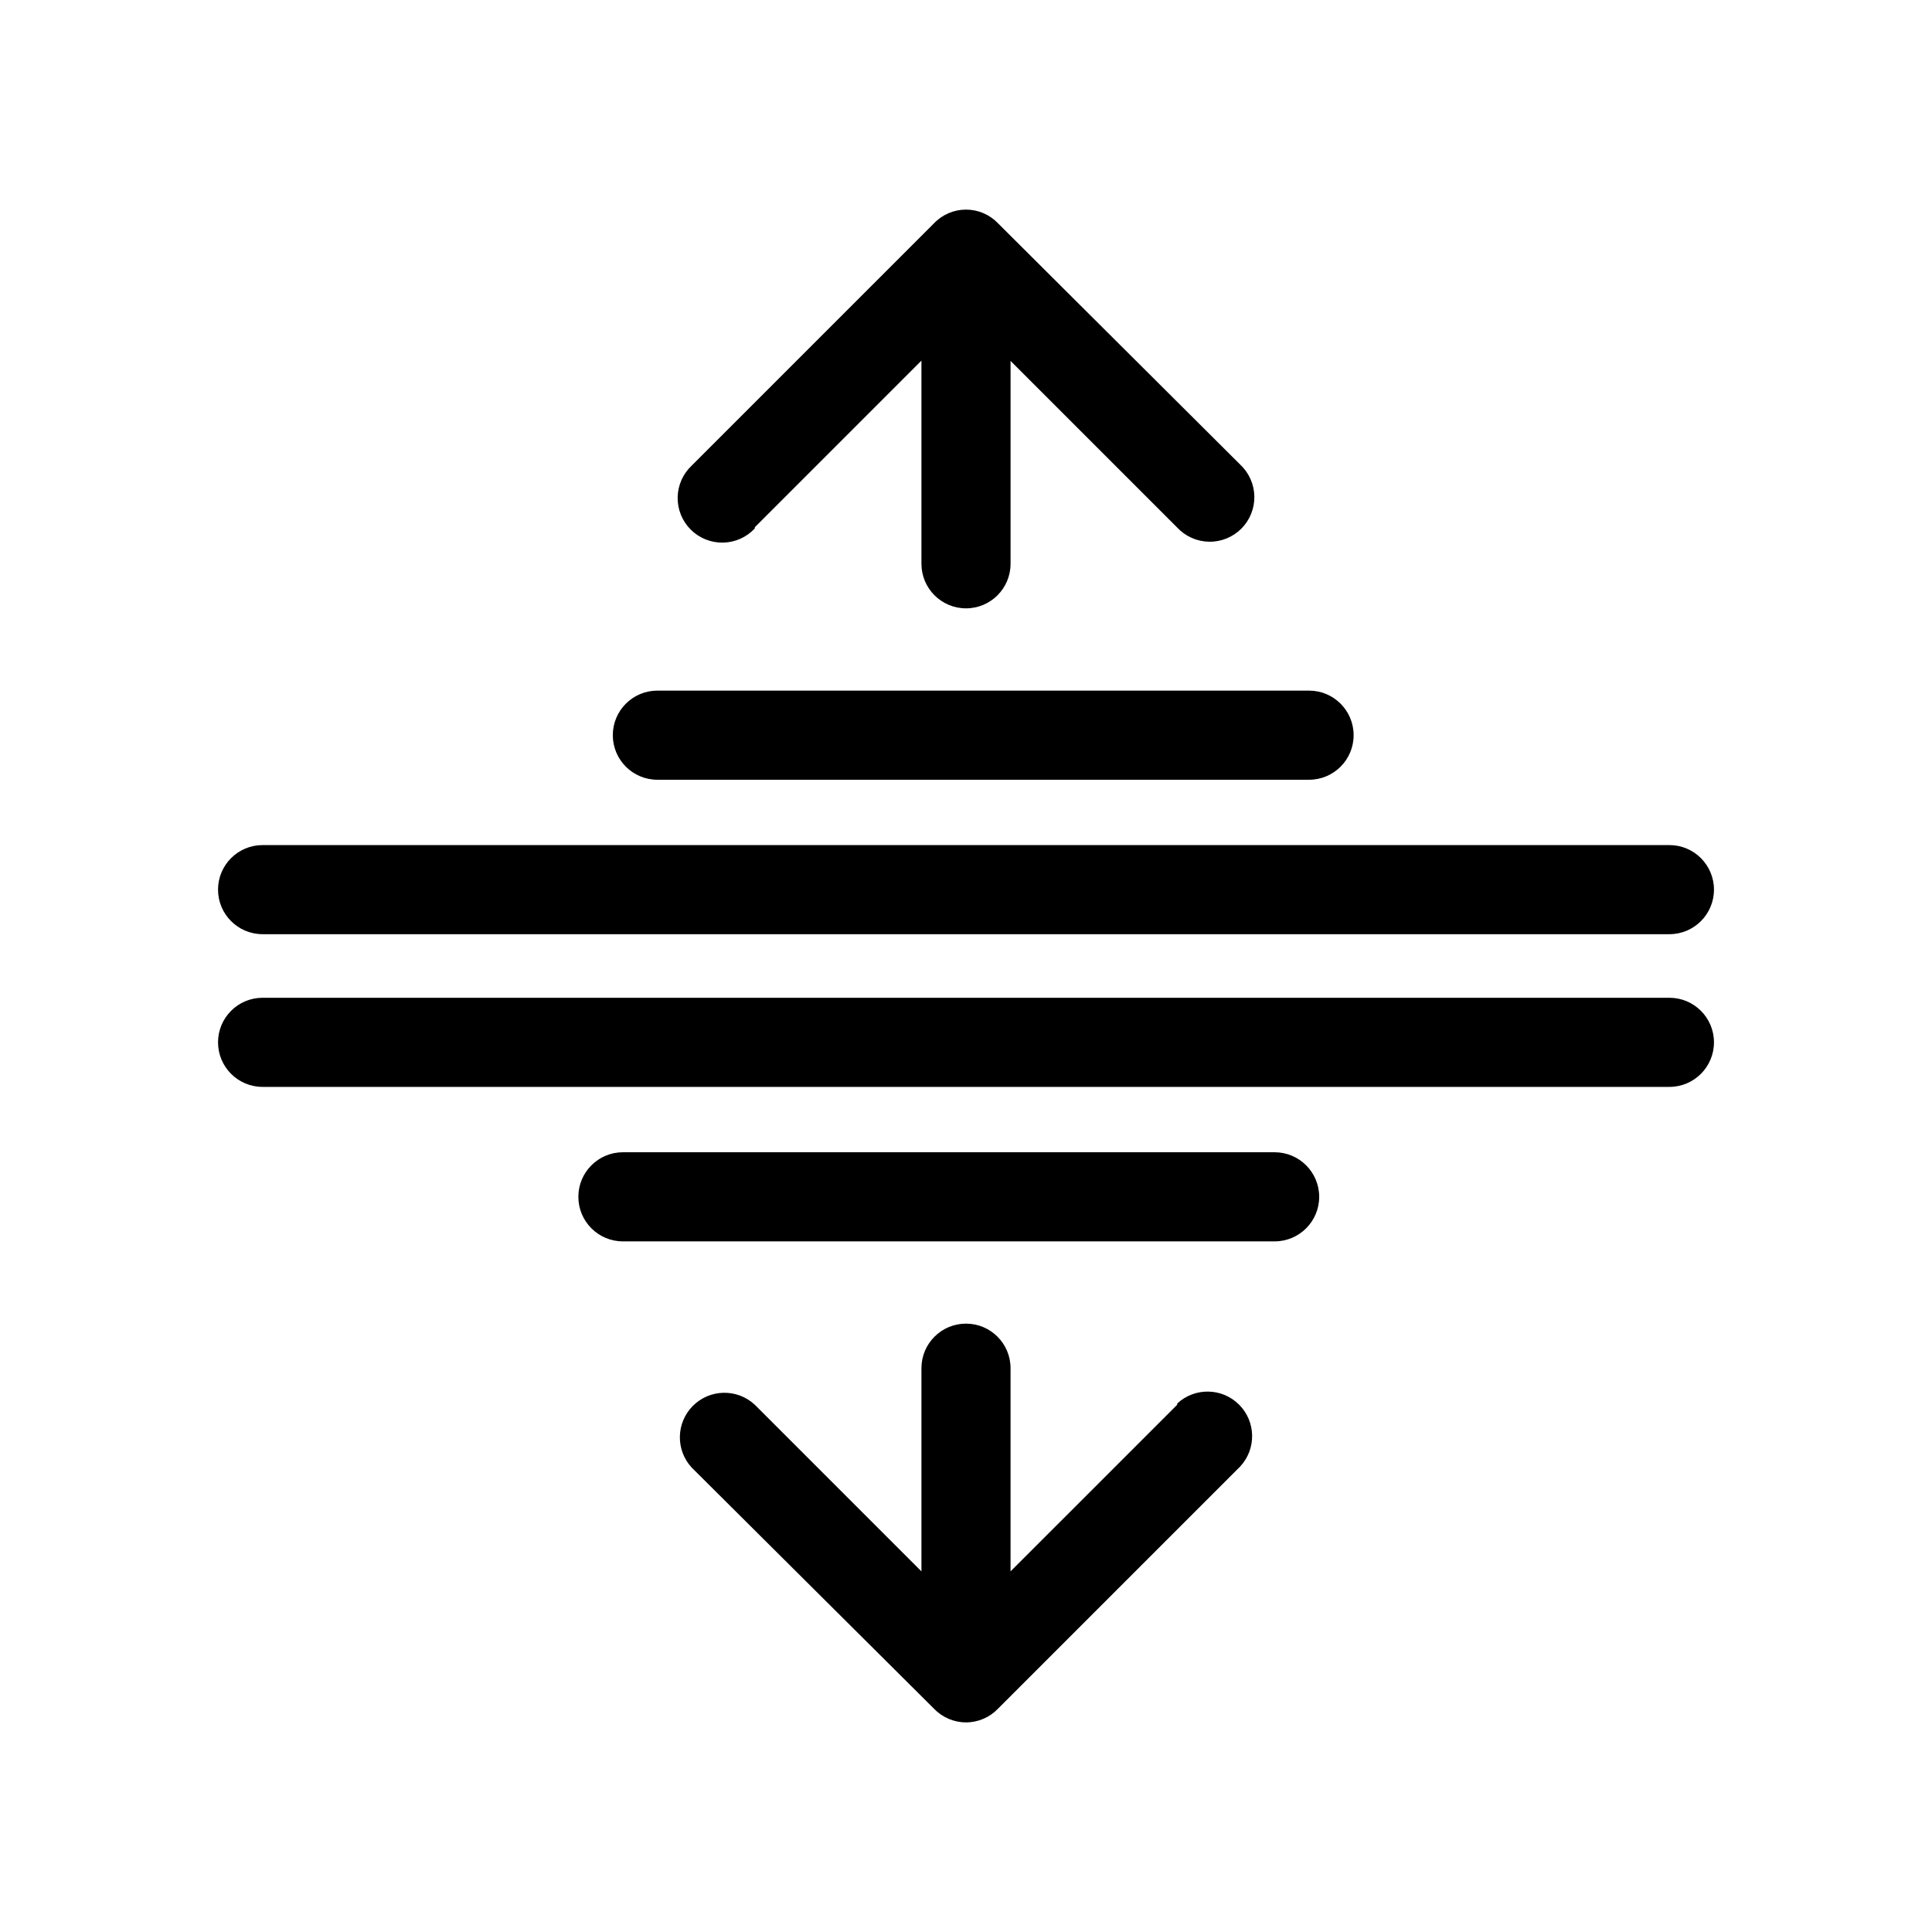 <?xml version="1.0" encoding="UTF-8"?>
<!-- Uploaded to: ICON Repo, www.svgrepo.com, Generator: ICON Repo Mixer Tools -->
<svg fill="#000000" width="800px" height="800px" version="1.1" viewBox="144 144 512 512" xmlns="http://www.w3.org/2000/svg">
 <g>
  <path d="m455.97 516.27-44.164 44.16v-53.844c0-6.523-5.285-11.809-11.805-11.809-6.523 0-11.809 5.285-11.809 11.809v53.844l-44.16-44.16h-0.004c-4.652-4.336-11.902-4.207-16.398 0.289s-4.625 11.746-0.289 16.398l64.156 63.844c2.215 2.328 5.289 3.648 8.504 3.648 3.211 0 6.285-1.32 8.5-3.648l64.156-64.156v-0.004c4.336-4.652 4.207-11.902-0.289-16.398-4.496-4.496-11.746-4.625-16.398-0.289z"/>
  <path d="m586.41 408.42h-372.82c-6.523 0-11.809 5.285-11.809 11.809 0 6.519 5.285 11.809 11.809 11.809h372.82c6.523 0 11.809-5.289 11.809-11.809 0-6.523-5.285-11.809-11.809-11.809z"/>
  <path d="m481.79 449.36h-172.71c-6.523 0-11.809 5.289-11.809 11.809 0 6.519 5.285 11.809 11.809 11.809h172.71c6.519 0 11.809-5.289 11.809-11.809 0-6.519-5.289-11.809-11.809-11.809z"/>
  <path d="m344.03 283.73 44.16-44.16v53.844l0.004-0.004c0 6.523 5.285 11.809 11.809 11.809 6.519 0 11.805-5.285 11.805-11.809v-53.766l44.164 44.164c2.184 2.344 5.227 3.699 8.43 3.754 3.203 0.059 6.293-1.191 8.559-3.457s3.512-5.352 3.457-8.555c-0.059-3.203-1.414-6.246-3.758-8.434l-64.156-63.918c-2.215-2.332-5.289-3.648-8.5-3.648-3.215 0-6.289 1.316-8.504 3.648l-64.156 64.156c-2.344 2.184-3.699 5.227-3.758 8.43-0.055 3.203 1.191 6.293 3.457 8.559 2.266 2.266 5.356 3.512 8.559 3.457 3.203-0.059 6.246-1.414 8.43-3.758z"/>
  <path d="m213.59 391.57h372.82c6.523 0 11.809-5.285 11.809-11.809 0-6.519-5.285-11.805-11.809-11.805h-372.82c-6.523 0-11.809 5.285-11.809 11.805 0 6.523 5.285 11.809 11.809 11.809z"/>
  <path d="m318.21 350.64h172.71c6.519 0 11.805-5.285 11.805-11.809 0-6.519-5.285-11.809-11.805-11.809h-172.71c-6.519 0-11.809 5.289-11.809 11.809 0 6.523 5.289 11.809 11.809 11.809z"/>
 </g>
</svg>